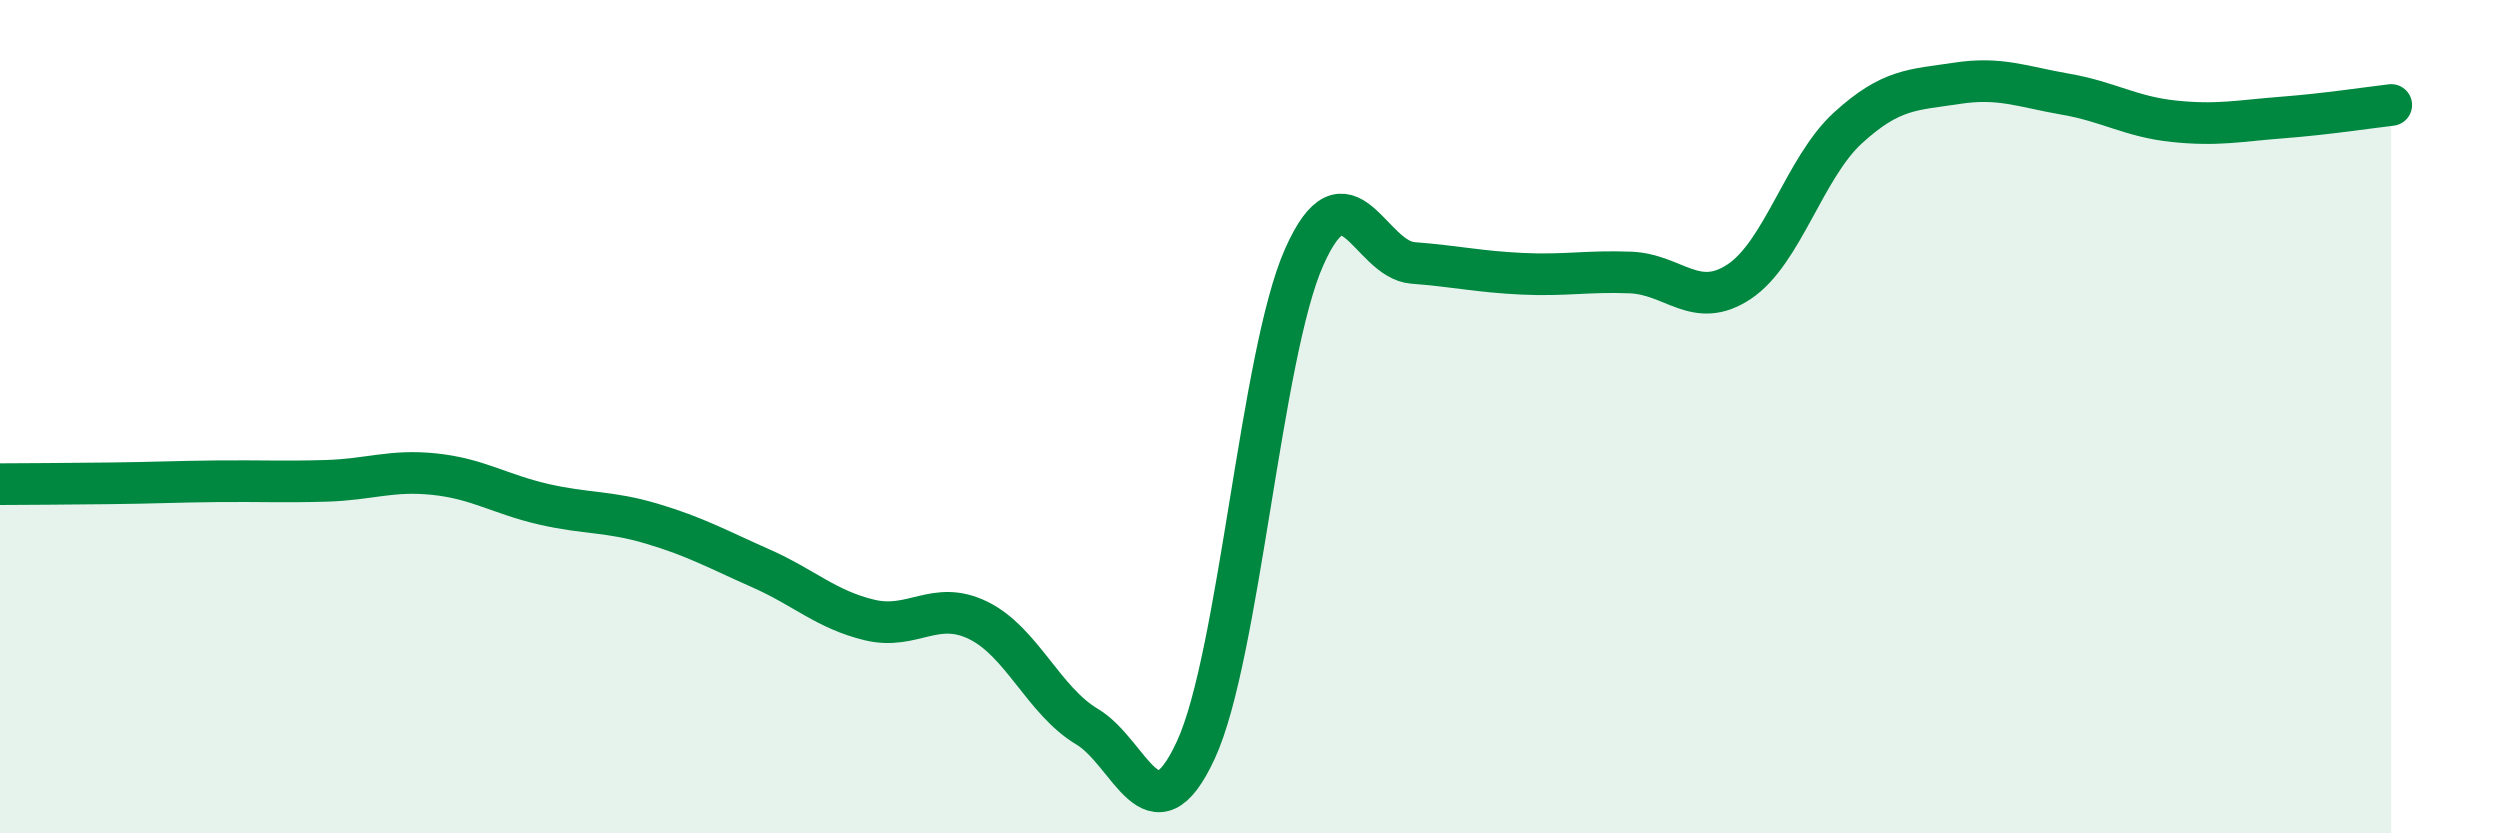 
    <svg width="60" height="20" viewBox="0 0 60 20" xmlns="http://www.w3.org/2000/svg">
      <path
        d="M 0,11.62 C 0.52,11.62 1.57,11.61 2.61,11.6 C 3.65,11.59 4.18,11.56 5.22,11.55 C 6.26,11.54 6.79,11.57 7.83,11.54 C 8.87,11.51 9.39,11.27 10.43,11.38 C 11.47,11.49 12,11.86 13.04,12.1 C 14.08,12.34 14.61,12.26 15.65,12.57 C 16.69,12.88 17.22,13.18 18.26,13.64 C 19.3,14.1 19.83,14.63 20.87,14.88 C 21.91,15.13 22.44,14.38 23.48,14.89 C 24.52,15.4 25.05,16.82 26.09,17.44 C 27.13,18.06 27.66,20.25 28.7,18 C 29.74,15.75 30.26,8.51 31.3,6.17 C 32.34,3.83 32.87,6.23 33.91,6.31 C 34.95,6.39 35.48,6.52 36.52,6.57 C 37.56,6.62 38.09,6.5 39.13,6.54 C 40.17,6.58 40.7,7.45 41.74,6.76 C 42.78,6.07 43.31,4.02 44.35,3.07 C 45.39,2.12 45.92,2.16 46.96,2 C 48,1.84 48.53,2.08 49.57,2.26 C 50.61,2.44 51.13,2.8 52.17,2.91 C 53.21,3.02 53.74,2.9 54.78,2.82 C 55.82,2.74 56.87,2.58 57.39,2.52L57.39 20L0 20Z"
        fill="#008740"
        opacity="0.1"
        stroke-linecap="round"
        stroke-linejoin="round"
      />
      <path
        d="M 0,11.62 C 0.52,11.62 1.57,11.61 2.61,11.6 C 3.65,11.59 4.18,11.56 5.22,11.55 C 6.26,11.54 6.79,11.57 7.83,11.54 C 8.87,11.51 9.39,11.27 10.43,11.38 C 11.47,11.49 12,11.86 13.04,12.1 C 14.08,12.34 14.61,12.26 15.65,12.57 C 16.69,12.88 17.22,13.18 18.26,13.64 C 19.3,14.1 19.83,14.63 20.87,14.88 C 21.91,15.13 22.44,14.38 23.48,14.89 C 24.52,15.4 25.05,16.82 26.09,17.44 C 27.13,18.06 27.66,20.25 28.7,18 C 29.74,15.75 30.26,8.51 31.3,6.17 C 32.34,3.83 32.87,6.23 33.91,6.31 C 34.95,6.39 35.48,6.52 36.52,6.57 C 37.56,6.62 38.09,6.5 39.13,6.54 C 40.17,6.58 40.7,7.45 41.74,6.76 C 42.78,6.07 43.31,4.02 44.35,3.07 C 45.39,2.12 45.92,2.16 46.96,2 C 48,1.84 48.53,2.08 49.57,2.26 C 50.61,2.44 51.13,2.8 52.17,2.91 C 53.21,3.02 53.74,2.9 54.78,2.82 C 55.82,2.74 56.87,2.58 57.39,2.52"
        stroke="#008740"
        stroke-width="1"
        fill="none"
        stroke-linecap="round"
        stroke-linejoin="round"
      />
    </svg>
  